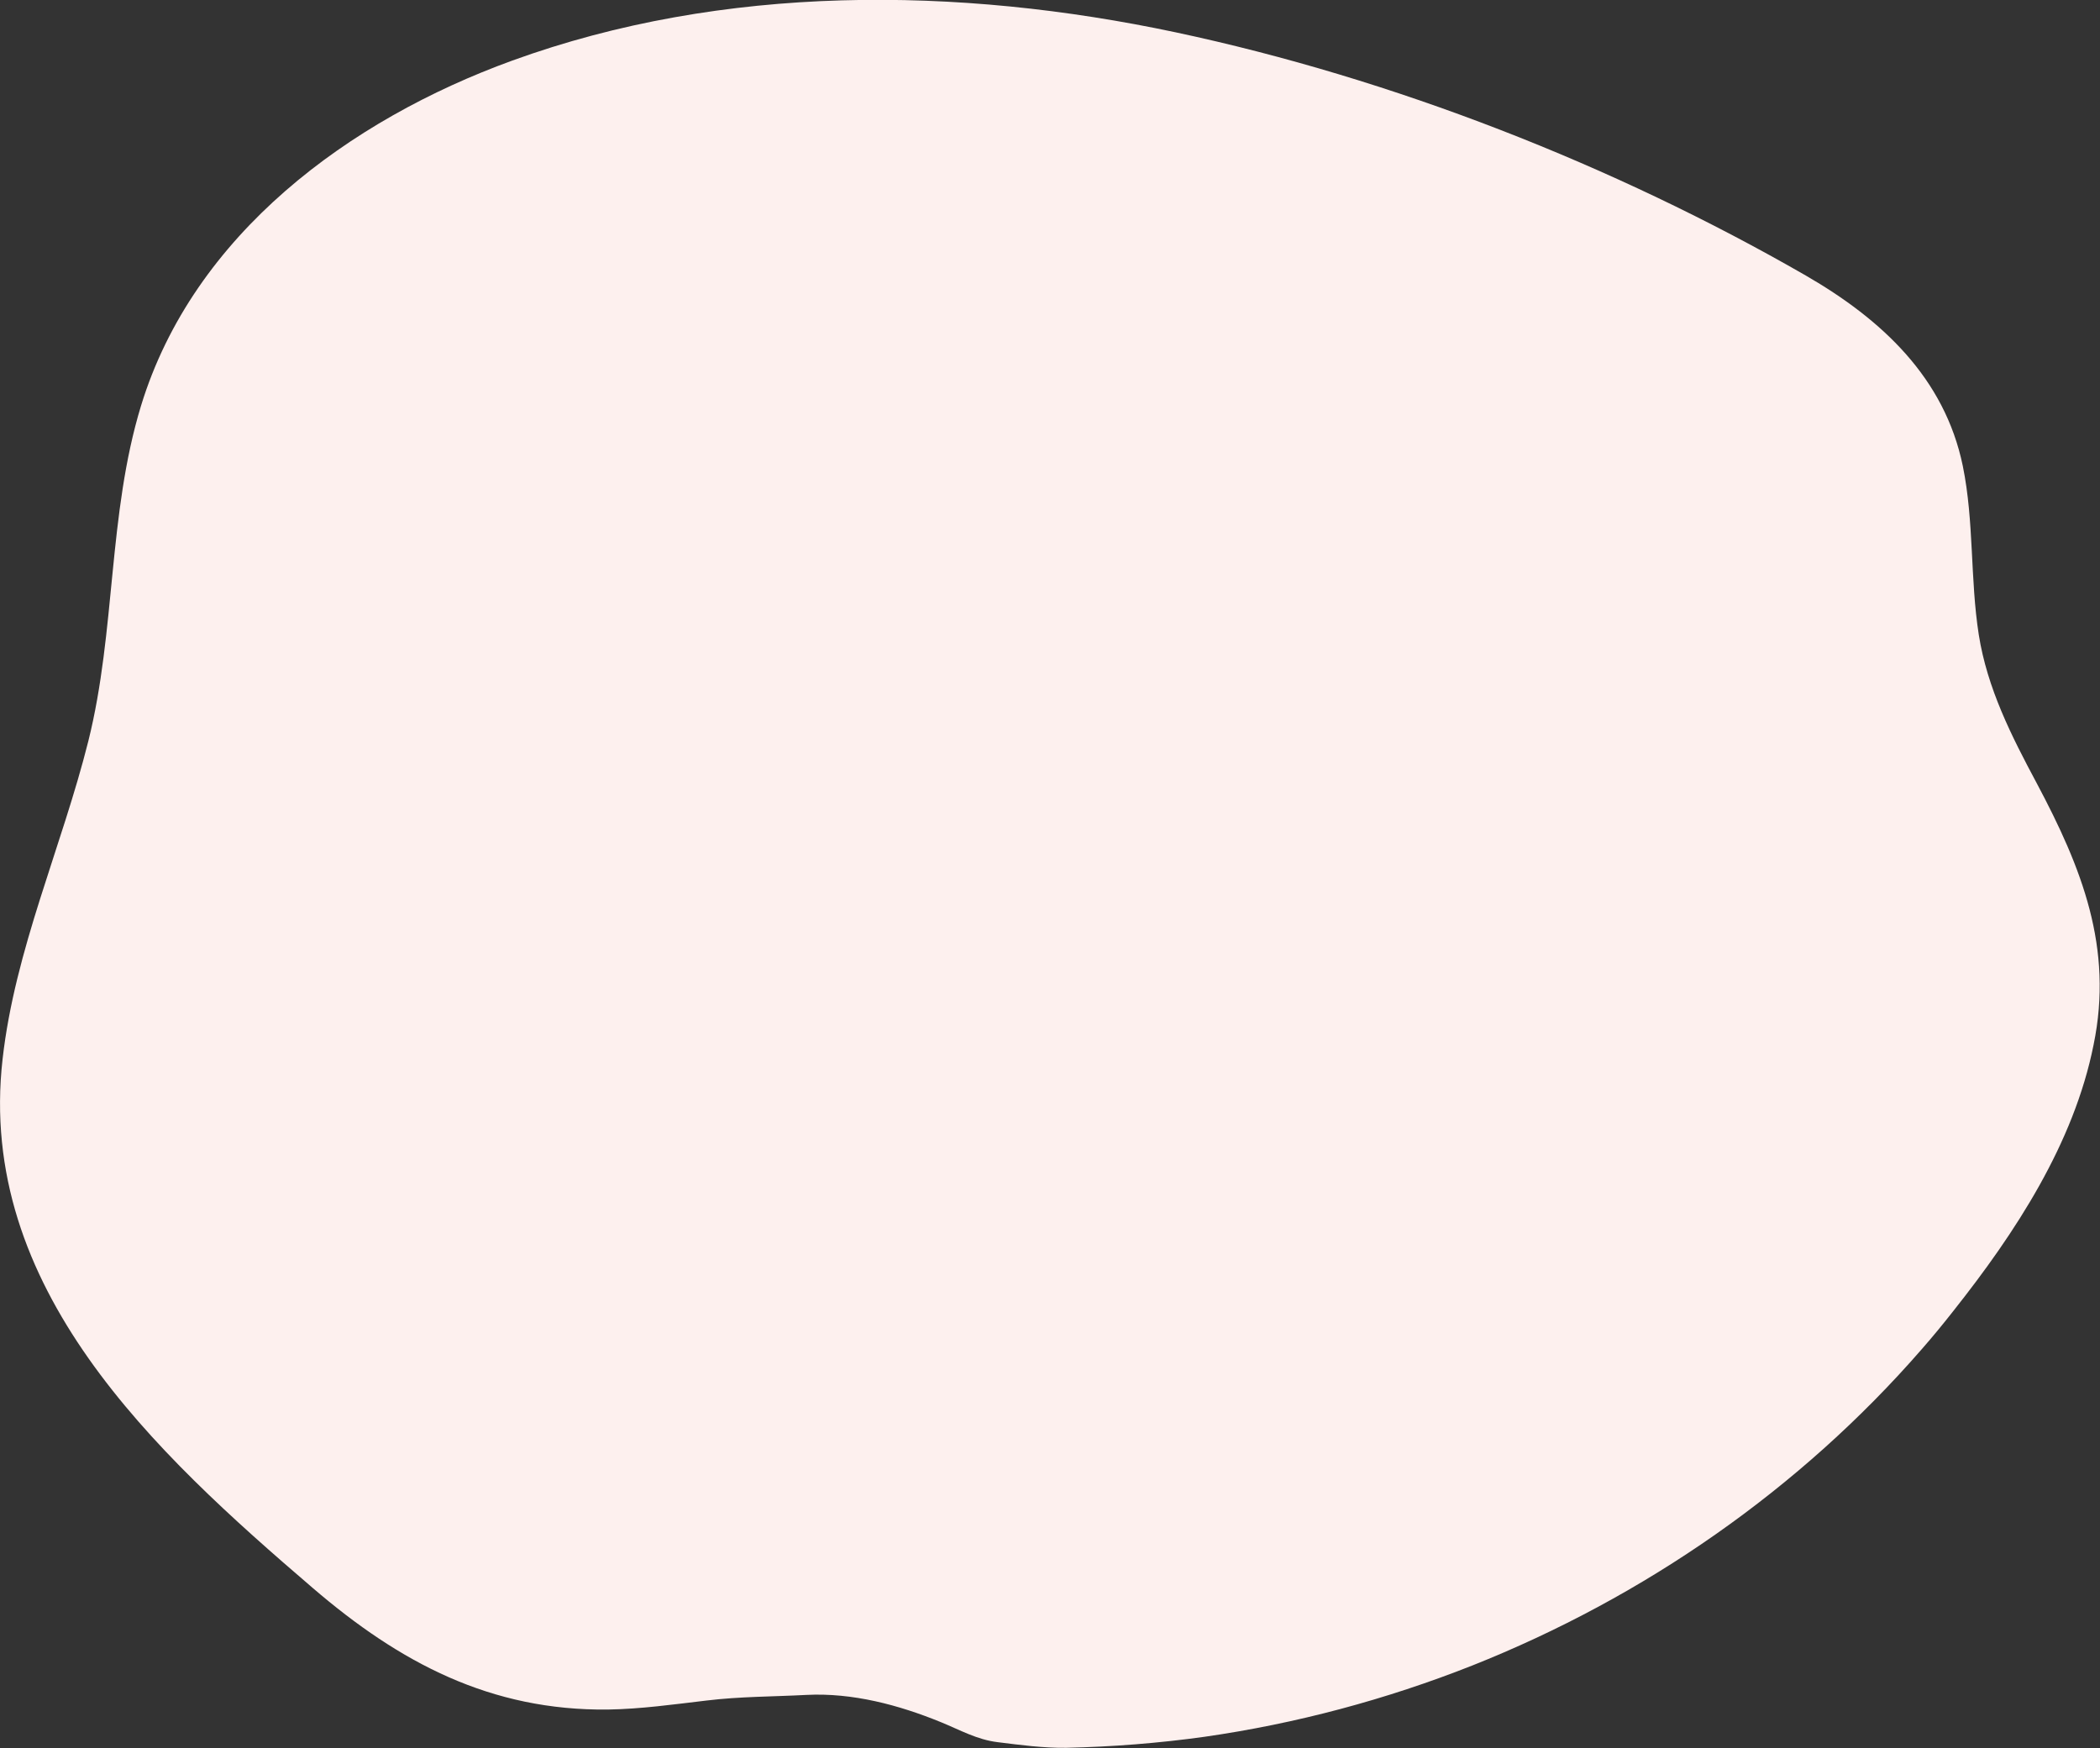 <?xml version="1.0" encoding="utf-8"?>
<!-- Generator: Adobe Illustrator 26.0.2, SVG Export Plug-In . SVG Version: 6.00 Build 0)  -->
<svg version="1.1" id="Слой_1" xmlns="http://www.w3.org/2000/svg" xmlns:xlink="http://www.w3.org/1999/xlink" x="0px" y="0px"
	 viewBox="0 0 817.6 680.7" style="enable-background:new 0 0 817.6 680.7;" xml:space="preserve">
<rect x="0" y="0" width="817.6" height="680.7" fill="#333333" stroke="none"/>
<style type="text/css">
	.st0{fill:#FDF0EE;}
</style>
<path class="st0" d="M793,305c-9.9-18.5-19.3-37-22.6-57.9c-3.4-21.8-1.8-44-6.2-65.6c-7.1-34.5-31.7-57.2-61.1-74.2
	c-74.9-43.1-160.8-76.7-245.3-94.7c-84.8-18-176.1-18.9-258.4,11C136.1,46.6,75.3,91.2,54.9,158c-12.9,42.3-9.8,87.6-20.5,130.5
	C24,330,5.8,369.7,1,412.4c-10.1,89,59.1,153,120.8,205.9c33.9,29.1,69.2,47.8,114.9,47.3c12.8-0.2,25.6-2,38.3-3.5
	c13.1-1.6,25.9-1.5,39-2.2c17.9-0.9,35.9,3.9,52.3,10.6c7.6,3.1,14,6.8,22.1,7.8c8.9,1.1,17.7,2.3,26.7,2.2c18-0.4,36-1.8,53.9-4.3
	c35.6-5.1,70.7-14.5,104.1-27.7c67-26.6,127.8-68.8,175.1-123.2c4.3-4.9,8.4-9.9,12.4-15c24-30.3,46.8-65,54.5-103.5
	C822.9,369,810.5,337.9,793,305z"/>
</svg>
